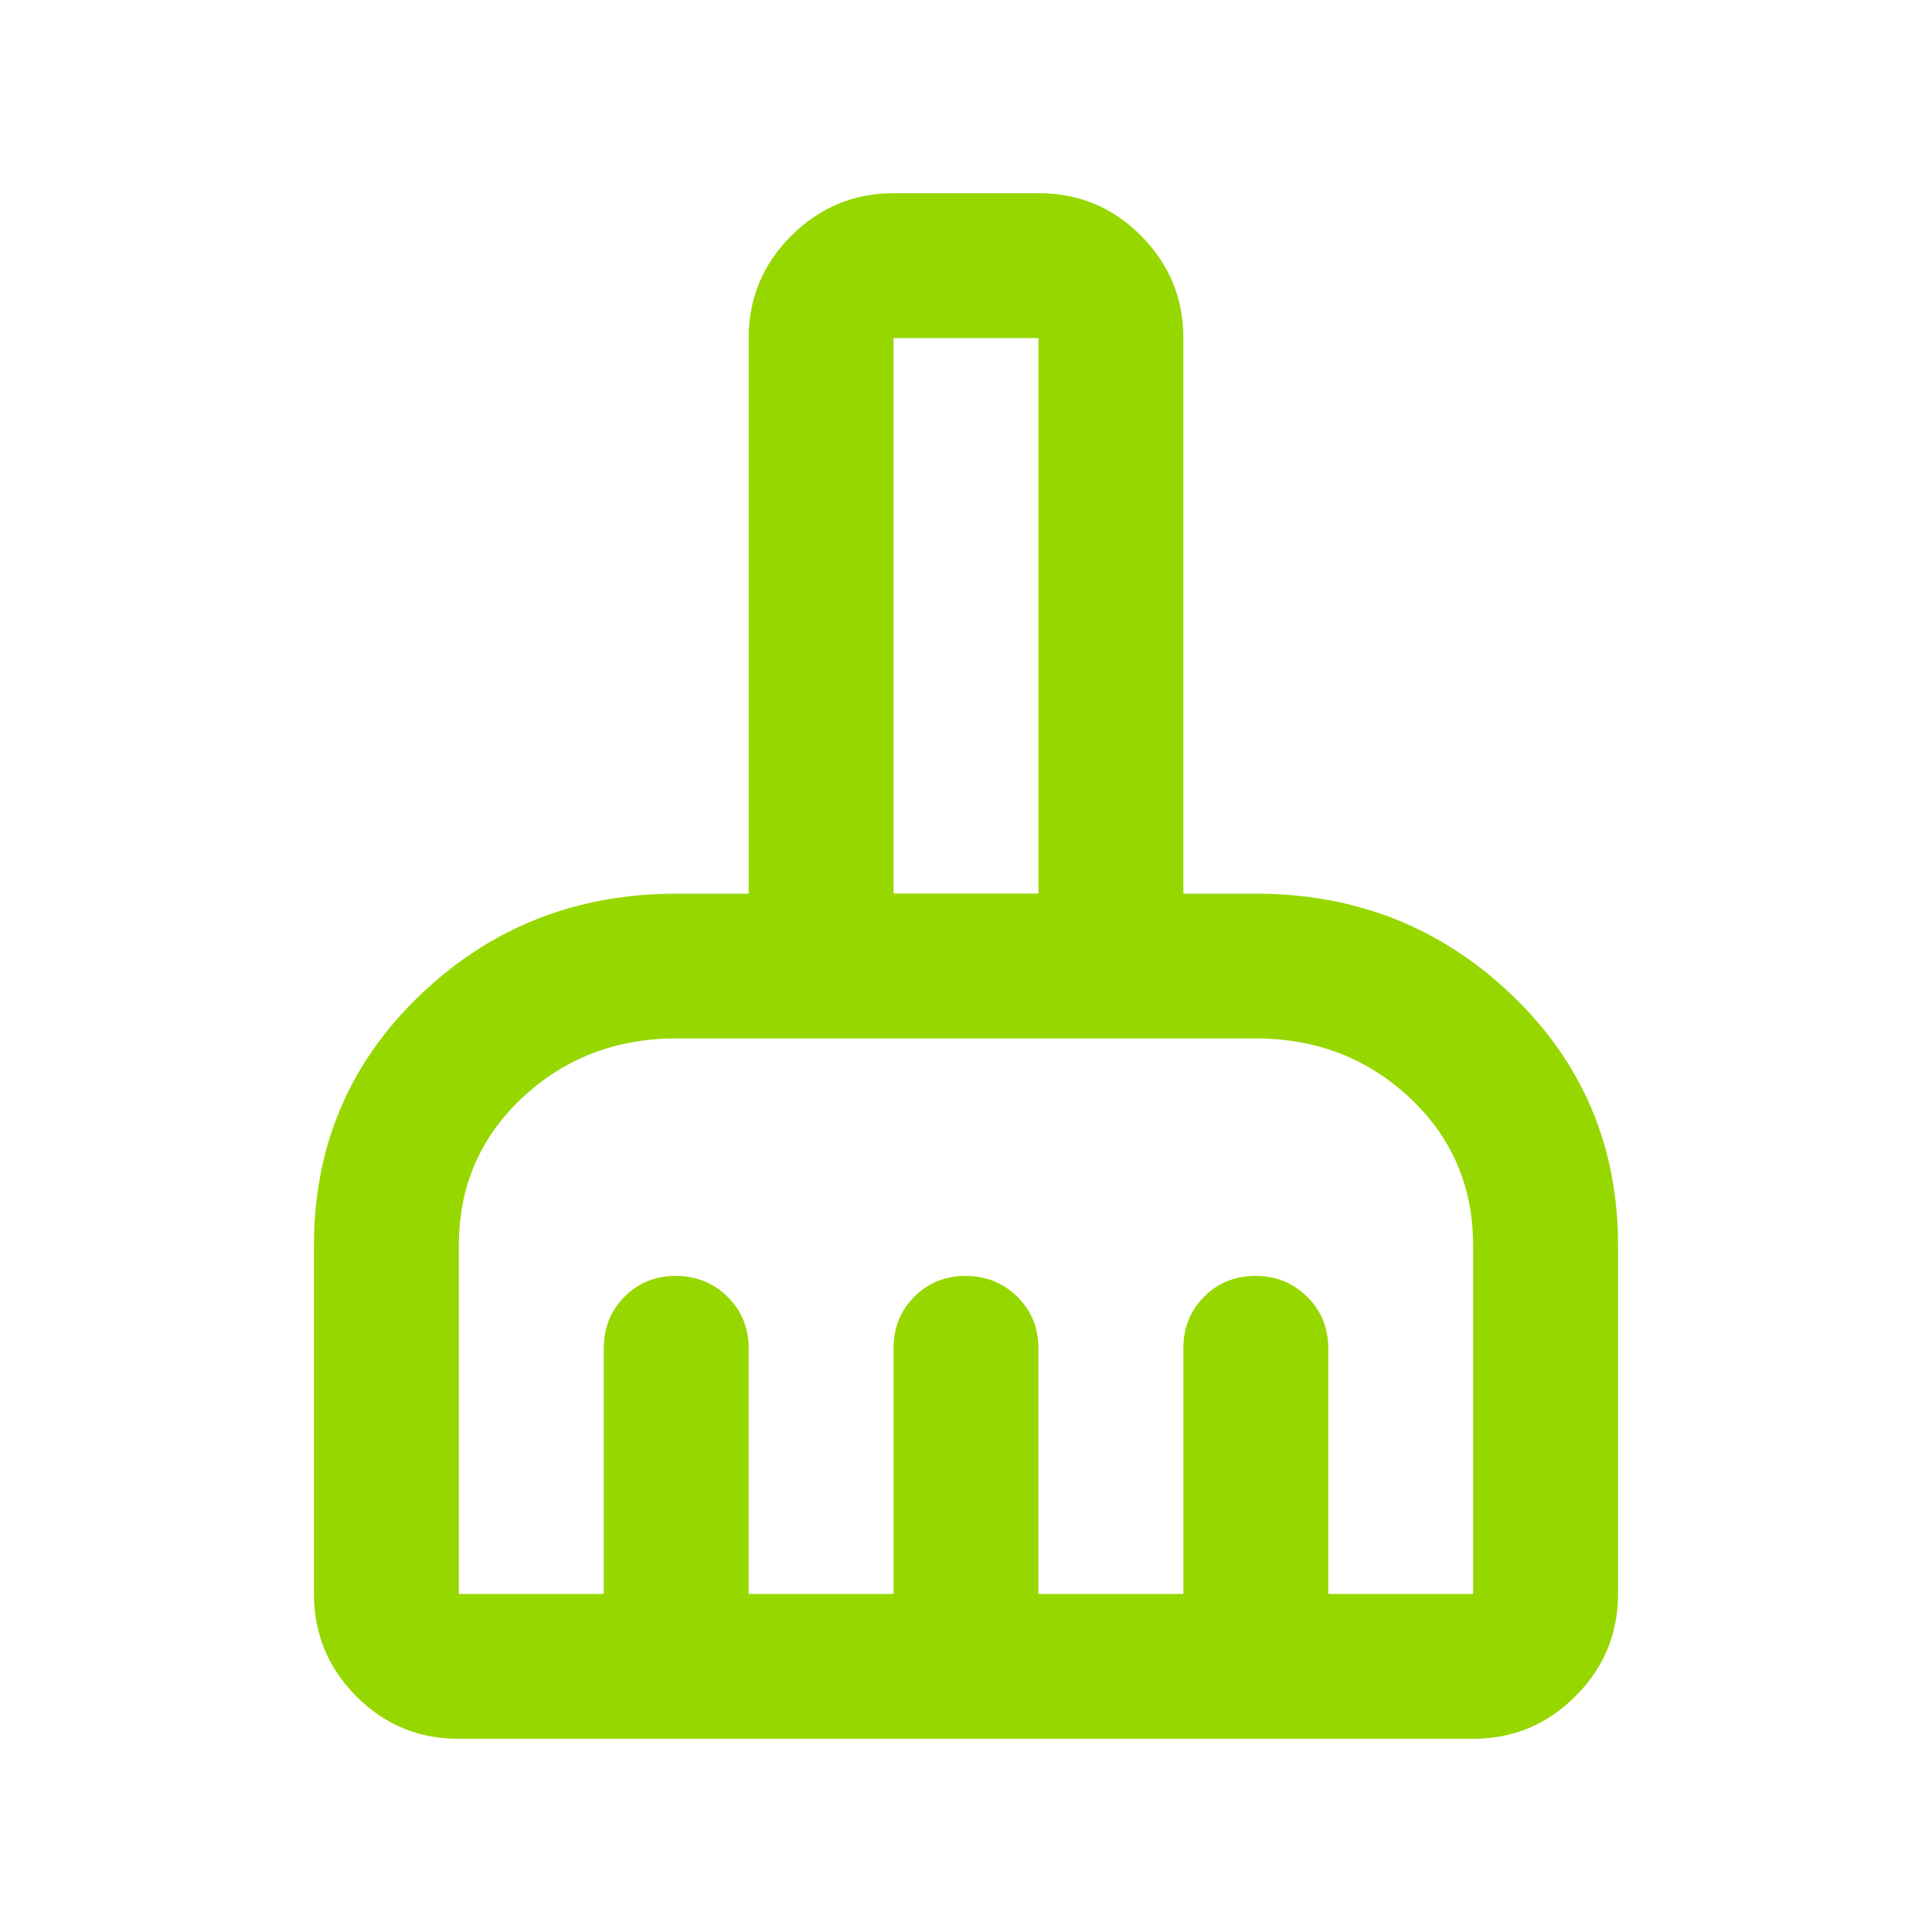 <svg xmlns="http://www.w3.org/2000/svg" height="20px" viewBox="0 -960 960 960" width="20px" fill="#97D700"><path d="M227.71-96Q198-96 177-117.15T156-168v-173q0-74 52.65-124.47T336-515.94h36V-792q0-29.7 21.19-50.85Q414.37-864 444.12-864h72.13Q546-864 567-842.85T588-792v276.06h36q74.7 0 127.35 50.47Q804-415 804-341v173q0 29.7-21.16 50.85Q761.68-96 731.96-96H227.71Zm.29-72h72v-122q0-15.3 10.29-25.65Q320.58-326 335.79-326t25.71 10.35Q372-305.3 372-290v122h72v-122q0-15.3 10.29-25.65Q464.58-326 479.79-326t25.71 10.35Q516-305.3 516-290v122h72v-122q0-15.3 10.29-25.65Q608.58-326 623.79-326t25.71 10.35Q660-305.3 660-290v122h72v-173q0-44-31.5-73.5T624-444H336q-45 0-76.5 29.5T228-341v173Zm288-348v-276h-72v276h72Zm0 0h-72 72Z"/></svg>